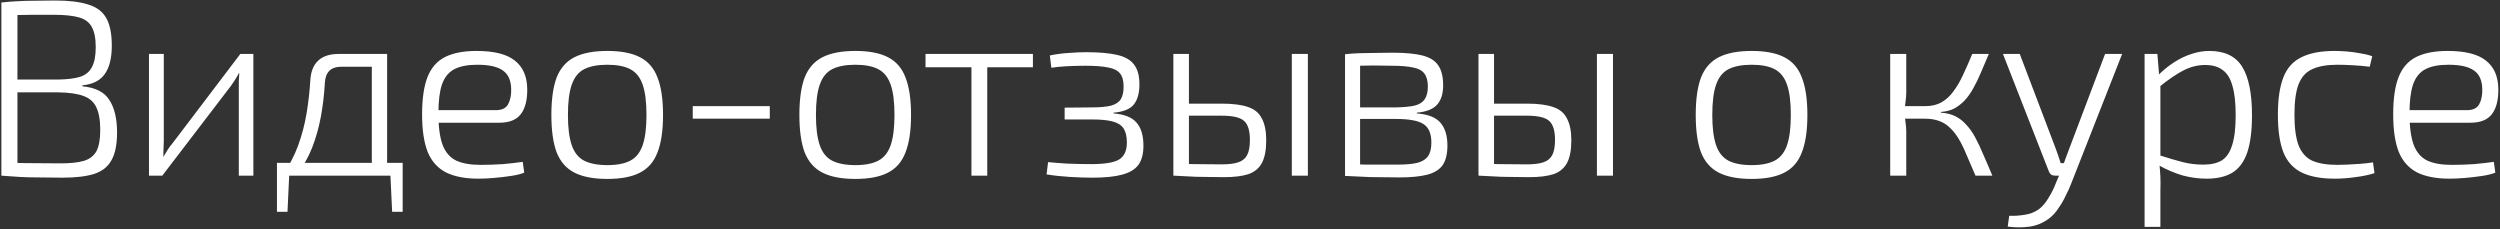 <?xml version="1.0" encoding="UTF-8"?> <svg xmlns="http://www.w3.org/2000/svg" width="797" height="73" viewBox="0 0 797 73" fill="none"><rect x="0" y="0" width="797" height="73" fill="#333333" stroke="none"/> <path d="M17.48 0.16C21.96 0.16 25.507 0.587 28.12 1.44C30.787 2.24 32.707 3.68 33.88 5.76C35.053 7.84 35.64 10.773 35.64 14.56C35.64 18.507 34.893 21.52 33.4 23.6C31.96 25.68 29.587 26.88 26.28 27.2V27.52C30.387 27.893 33.24 29.333 34.84 31.84C36.493 34.347 37.32 37.813 37.32 42.24C37.32 46.027 36.733 48.96 35.56 51.04C34.44 53.12 32.6 54.587 30.04 55.44C27.48 56.24 24.12 56.64 19.96 56.64C16.92 56.64 14.307 56.613 12.12 56.56C9.987 56.56 8.013 56.507 6.2 56.4C4.387 56.293 2.467 56.16 0.44 56L1.56 51.84C2.68 51.893 4.84 51.947 8.04 52C11.24 52.053 14.973 52.08 19.24 52.08C22.44 52.08 24.947 51.813 26.76 51.28C28.627 50.693 29.96 49.653 30.76 48.16C31.56 46.613 31.96 44.373 31.96 41.44C31.96 38.293 31.533 35.867 30.68 34.16C29.88 32.453 28.493 31.253 26.52 30.56C24.6 29.867 21.96 29.493 18.6 29.44H1.48V25.36H18.6C21.533 25.307 23.853 25.013 25.56 24.48C27.32 23.893 28.573 22.853 29.32 21.36C30.12 19.867 30.52 17.76 30.52 15.04C30.52 12.213 30.093 10.053 29.24 8.56C28.44 7.067 27.053 6.053 25.08 5.52C23.16 4.987 20.547 4.72 17.24 4.72C14.733 4.72 12.467 4.72 10.44 4.72C8.413 4.72 6.653 4.747 5.16 4.8C3.667 4.8 2.467 4.853 1.56 4.96L0.44 0.8C2.2 0.587 3.88 0.453 5.48 0.4C7.08 0.293 8.813 0.24 10.68 0.24C12.6 0.187 14.867 0.16 17.48 0.16ZM5.56 0.8V56H0.44V0.8H5.56ZM80.775 17.2V56H76.135V28.16C76.135 27.36 76.135 26.587 76.135 25.84C76.188 25.04 76.242 24.213 76.295 23.36H76.135C75.815 24 75.415 24.693 74.935 25.44C74.455 26.187 74.002 26.853 73.575 27.44L51.735 56H47.495V17.2H52.215V44.96C52.215 45.76 52.188 46.56 52.135 47.36C52.135 48.16 52.108 49.013 52.055 49.92H52.135C52.562 49.173 53.015 48.427 53.495 47.68C53.975 46.933 54.455 46.293 54.935 45.76L76.615 17.2H80.775ZM122.452 17.2V21.28H108.772C105.519 21.28 103.785 22.96 103.572 26.32C103.359 30.107 102.932 33.733 102.292 37.2C101.652 40.667 100.719 43.973 99.492 47.12C98.265 50.213 96.585 53.173 94.452 56H89.972C92.105 52.96 93.785 49.787 95.012 46.48C96.239 43.12 97.145 39.68 97.732 36.16C98.319 32.64 98.719 29.12 98.932 25.6C99.092 22.827 99.918 20.747 101.412 19.36C102.905 17.92 105.092 17.2 107.972 17.2H122.452ZM92.212 55.6L91.652 67.52H88.292V55.6H92.212ZM128.372 51.92V56H88.292V51.92H128.372ZM128.372 55.6V67.52H125.012L124.452 55.6H128.372ZM123.412 17.2V56H118.532V17.2H123.412ZM151.924 16.24C157.471 16.24 161.524 17.253 164.084 19.28C166.698 21.307 168.031 24.32 168.084 28.32C168.138 31.787 167.471 34.453 166.084 36.32C164.698 38.187 162.404 39.12 159.204 39.12H136.564V35.12H158.084C160.004 35.12 161.311 34.48 162.004 33.2C162.698 31.92 163.018 30.32 162.964 28.4C162.911 25.627 162.031 23.653 160.324 22.48C158.618 21.253 155.898 20.64 152.164 20.64C149.071 20.64 146.618 21.12 144.804 22.08C142.991 23.04 141.684 24.667 140.884 26.96C140.138 29.2 139.764 32.267 139.764 36.16C139.764 40.48 140.218 43.84 141.124 46.24C142.031 48.587 143.471 50.24 145.444 51.2C147.418 52.107 150.004 52.56 153.204 52.56C155.551 52.56 157.924 52.48 160.324 52.32C162.724 52.107 164.831 51.867 166.644 51.6L167.124 55.04C166.111 55.467 164.724 55.813 162.964 56.08C161.204 56.347 159.391 56.56 157.524 56.72C155.711 56.88 154.058 56.96 152.564 56.96C148.298 56.96 144.831 56.293 142.164 54.96C139.498 53.573 137.551 51.387 136.324 48.4C135.151 45.36 134.564 41.387 134.564 36.48C134.564 31.413 135.151 27.413 136.324 24.48C137.498 21.547 139.364 19.44 141.924 18.16C144.484 16.88 147.818 16.24 151.924 16.24ZM193.617 16.24C197.99 16.24 201.457 16.907 204.017 18.24C206.63 19.573 208.497 21.733 209.617 24.72C210.79 27.707 211.377 31.68 211.377 36.64C211.377 41.6 210.79 45.573 209.617 48.56C208.497 51.547 206.63 53.707 204.017 55.04C201.457 56.373 197.99 57.04 193.617 57.04C189.244 57.04 185.75 56.373 183.137 55.04C180.524 53.707 178.63 51.547 177.457 48.56C176.337 45.573 175.777 41.6 175.777 36.64C175.777 31.68 176.337 27.707 177.457 24.72C178.63 21.733 180.524 19.573 183.137 18.24C185.75 16.907 189.244 16.24 193.617 16.24ZM193.617 20.64C190.524 20.64 188.044 21.12 186.177 22.08C184.364 23.04 183.057 24.693 182.257 27.04C181.457 29.333 181.057 32.533 181.057 36.64C181.057 40.693 181.457 43.893 182.257 46.24C183.057 48.587 184.364 50.24 186.177 51.2C188.044 52.16 190.524 52.64 193.617 52.64C196.71 52.64 199.164 52.16 200.977 51.2C202.79 50.24 204.097 48.587 204.897 46.24C205.697 43.893 206.097 40.693 206.097 36.64C206.097 32.533 205.697 29.333 204.897 27.04C204.097 24.693 202.79 23.04 200.977 22.08C199.164 21.12 196.71 20.64 193.617 20.64ZM245.408 33.84V37.84H220.848V33.84H245.408ZM272.682 16.24C277.056 16.24 280.522 16.907 283.082 18.24C285.696 19.573 287.562 21.733 288.682 24.72C289.856 27.707 290.442 31.68 290.442 36.64C290.442 41.6 289.856 45.573 288.682 48.56C287.562 51.547 285.696 53.707 283.082 55.04C280.522 56.373 277.056 57.04 272.682 57.04C268.309 57.04 264.816 56.373 262.202 55.04C259.589 53.707 257.696 51.547 256.522 48.56C255.402 45.573 254.842 41.6 254.842 36.64C254.842 31.68 255.402 27.707 256.522 24.72C257.696 21.733 259.589 19.573 262.202 18.24C264.816 16.907 268.309 16.24 272.682 16.24ZM272.682 20.64C269.589 20.64 267.109 21.12 265.242 22.08C263.429 23.04 262.122 24.693 261.322 27.04C260.522 29.333 260.122 32.533 260.122 36.64C260.122 40.693 260.522 43.893 261.322 46.24C262.122 48.587 263.429 50.24 265.242 51.2C267.109 52.16 269.589 52.64 272.682 52.64C275.776 52.64 278.229 52.16 280.042 51.2C281.856 50.24 283.162 48.587 283.962 46.24C284.762 43.893 285.162 40.693 285.162 36.64C285.162 32.533 284.762 29.333 283.962 27.04C283.162 24.693 281.856 23.04 280.042 22.08C278.229 21.12 275.776 20.64 272.682 20.64ZM314.734 17.2V56H309.694V17.2H314.734ZM329.294 17.2V21.44H295.054V17.2H329.294ZM346.206 16.64C350.419 16.64 353.752 16.933 356.206 17.52C358.712 18.107 360.499 19.147 361.566 20.64C362.686 22.08 363.246 24.16 363.246 26.88C363.246 29.653 362.659 31.787 361.486 33.28C360.312 34.773 358.152 35.653 355.006 35.92V36.16C358.419 36.427 360.846 37.387 362.286 39.04C363.779 40.693 364.526 43.173 364.526 46.48C364.526 49.04 363.992 51.067 362.926 52.56C361.859 54 360.126 55.04 357.726 55.68C355.379 56.32 352.232 56.64 348.286 56.64C346.046 56.64 343.619 56.56 341.006 56.4C338.392 56.24 335.939 55.973 333.646 55.6L334.126 51.68C335.619 51.84 337.646 52 340.206 52.16C342.766 52.267 345.326 52.32 347.886 52.32C352.259 52.32 355.246 51.813 356.846 50.8C358.446 49.787 359.246 48 359.246 45.44C359.246 43.52 358.899 42.027 358.206 40.96C357.512 39.893 356.339 39.147 354.686 38.72C353.086 38.293 350.899 38.08 348.126 38.08H339.406V34.32L348.046 34.24C350.659 34.24 352.712 34.053 354.206 33.68C355.699 33.253 356.739 32.56 357.326 31.6C357.912 30.64 358.206 29.307 358.206 27.6C358.206 25.733 357.832 24.347 357.086 23.44C356.339 22.48 355.086 21.84 353.326 21.52C351.566 21.147 349.139 20.96 346.046 20.96C344.072 20.96 342.072 21.013 340.046 21.12C338.072 21.227 336.446 21.387 335.166 21.6L334.686 17.68C336.766 17.253 338.792 16.987 340.766 16.88C342.792 16.72 344.606 16.64 346.206 16.64ZM389.51 33.04C393.137 33.04 395.963 33.413 397.99 34.16C400.017 34.853 401.457 36.08 402.31 37.84C403.217 39.547 403.67 41.84 403.67 44.72C403.67 47.813 403.217 50.213 402.31 51.92C401.403 53.627 399.963 54.827 397.99 55.52C396.017 56.16 393.43 56.48 390.23 56.48C387.777 56.48 385.643 56.453 383.83 56.4C382.07 56.4 380.443 56.347 378.95 56.24C377.51 56.187 375.937 56.107 374.23 56L375.19 52.16C376.097 52.213 377.83 52.267 380.39 52.32C382.95 52.373 385.99 52.4 389.51 52.4C391.697 52.4 393.43 52.187 394.71 51.76C396.043 51.333 397.003 50.56 397.59 49.44C398.177 48.32 398.47 46.693 398.47 44.56C398.47 41.68 397.857 39.68 396.63 38.56C395.403 37.44 393.03 36.88 389.51 36.88H375.11V33.04H389.51ZM379.03 17.2V56H374.07V17.2H379.03ZM416.95 17.2V56H411.83V17.2H416.95ZM443.918 16.8C447.918 16.8 451.091 17.093 453.438 17.68C455.785 18.267 457.465 19.307 458.478 20.8C459.545 22.293 460.078 24.427 460.078 27.2C460.078 29.92 459.411 32 458.078 33.44C456.798 34.827 454.665 35.653 451.678 35.92V36.16C455.305 36.427 457.838 37.44 459.278 39.2C460.718 40.907 461.438 43.307 461.438 46.4C461.438 49.067 460.931 51.147 459.918 52.64C458.905 54.08 457.278 55.093 455.038 55.68C452.798 56.267 449.811 56.56 446.078 56.56C443.465 56.56 441.171 56.533 439.198 56.48C437.278 56.48 435.518 56.427 433.918 56.32C432.318 56.267 430.611 56.187 428.798 56.08L429.758 52.32C430.825 52.373 432.745 52.427 435.518 52.48C438.345 52.48 441.651 52.48 445.438 52.48C448.105 52.48 450.238 52.293 451.838 51.92C453.438 51.493 454.585 50.773 455.278 49.76C455.971 48.747 456.318 47.307 456.318 45.44C456.318 42.56 455.465 40.587 453.758 39.52C452.105 38.453 449.171 37.92 444.958 37.92H429.678V34.24H444.958C447.465 34.187 449.465 34 450.958 33.68C452.451 33.307 453.518 32.64 454.158 31.68C454.851 30.72 455.198 29.36 455.198 27.6C455.198 25.787 454.825 24.4 454.078 23.44C453.385 22.48 452.185 21.84 450.478 21.52C448.771 21.147 446.531 20.96 443.758 20.96C441.571 20.907 439.571 20.88 437.758 20.88C435.945 20.88 434.371 20.907 433.038 20.96C431.705 20.96 430.611 21.013 429.758 21.12L428.798 17.28C430.398 17.12 431.891 17.013 433.278 16.96C434.718 16.907 436.265 16.88 437.918 16.88C439.625 16.827 441.625 16.8 443.918 16.8ZM433.598 17.28V56.08H428.798V17.28H433.598ZM486.779 33.04C490.405 33.04 493.232 33.413 495.259 34.16C497.285 34.853 498.725 36.08 499.579 37.84C500.485 39.547 500.939 41.84 500.939 44.72C500.939 47.813 500.485 50.213 499.579 51.92C498.672 53.627 497.232 54.827 495.259 55.52C493.285 56.16 490.699 56.48 487.499 56.48C485.045 56.48 482.912 56.453 481.099 56.4C479.339 56.4 477.712 56.347 476.219 56.24C474.779 56.187 473.205 56.107 471.499 56L472.459 52.16C473.365 52.213 475.099 52.267 477.659 52.32C480.219 52.373 483.259 52.4 486.779 52.4C488.965 52.4 490.699 52.187 491.979 51.76C493.312 51.333 494.272 50.56 494.859 49.44C495.445 48.32 495.739 46.693 495.739 44.56C495.739 41.68 495.125 39.68 493.899 38.56C492.672 37.44 490.299 36.88 486.779 36.88H472.379V33.04H486.779ZM476.299 17.2V56H471.339V17.2H476.299ZM514.219 17.2V56H509.099V17.2H514.219ZM558.436 16.24C562.809 16.24 566.276 16.907 568.836 18.24C571.449 19.573 573.316 21.733 574.436 24.72C575.609 27.707 576.196 31.68 576.196 36.64C576.196 41.6 575.609 45.573 574.436 48.56C573.316 51.547 571.449 53.707 568.836 55.04C566.276 56.373 562.809 57.04 558.436 57.04C554.062 57.04 550.569 56.373 547.956 55.04C545.342 53.707 543.449 51.547 542.276 48.56C541.156 45.573 540.596 41.6 540.596 36.64C540.596 31.68 541.156 27.707 542.276 24.72C543.449 21.733 545.342 19.573 547.956 18.24C550.569 16.907 554.062 16.24 558.436 16.24ZM558.436 20.64C555.342 20.64 552.862 21.12 550.996 22.08C549.182 23.04 547.876 24.693 547.076 27.04C546.276 29.333 545.876 32.533 545.876 36.64C545.876 40.693 546.276 43.893 547.076 46.24C547.876 48.587 549.182 50.24 550.996 51.2C552.862 52.16 555.342 52.64 558.436 52.64C561.529 52.64 563.982 52.16 565.796 51.2C567.609 50.24 568.916 48.587 569.716 46.24C570.516 43.893 570.916 40.693 570.916 36.64C570.916 32.533 570.516 29.333 569.716 27.04C568.916 24.693 567.609 23.04 565.796 22.08C563.982 21.12 561.529 20.64 558.436 20.64ZM634.035 17.2C633.182 19.28 632.355 21.227 631.555 23.04C630.808 24.853 630.008 26.507 629.155 28C628.355 29.493 627.448 30.8 626.435 31.92C625.422 32.987 624.302 33.867 623.075 34.56C621.848 35.2 620.408 35.573 618.755 35.68V35.92C620.515 36.027 622.035 36.4 623.315 37.04C624.648 37.68 625.822 38.587 626.835 39.76C627.902 40.88 628.862 42.24 629.715 43.84C630.568 45.387 631.422 47.2 632.275 49.28C633.182 51.307 634.142 53.547 635.155 56H629.795C628.782 53.6 627.848 51.44 626.995 49.52C626.195 47.547 625.368 45.84 624.515 44.4C623.662 42.96 622.728 41.76 621.715 40.8C620.702 39.787 619.528 39.04 618.195 38.56C616.915 38.08 615.395 37.84 613.635 37.84L613.715 33.84C615.742 33.84 617.475 33.44 618.915 32.64C620.408 31.787 621.688 30.613 622.755 29.12C623.875 27.627 624.888 25.893 625.795 23.92C626.755 21.893 627.742 19.653 628.755 17.2H634.035ZM607.715 17.2V29.28C607.715 30.4 607.635 31.493 607.475 32.56C607.368 33.573 607.208 34.613 606.995 35.68C607.208 36.8 607.368 37.893 607.475 38.96C607.635 39.973 607.715 40.96 607.715 41.92V56H602.595V17.2H607.715ZM616.115 33.84V37.84H606.035V33.84H616.115ZM676.539 17.2L660.219 58.72C659.792 59.84 659.232 61.067 658.539 62.4C657.899 63.787 657.125 65.12 656.219 66.4C655.365 67.733 654.325 68.853 653.099 69.76C651.285 71.093 649.285 71.92 647.099 72.24C644.912 72.56 642.565 72.56 640.059 72.24L640.539 68.8C642.192 68.853 643.819 68.747 645.419 68.48C647.072 68.267 648.592 67.68 649.979 66.72C651.152 65.813 652.192 64.587 653.099 63.04C654.059 61.493 654.859 59.867 655.499 58.16L657.339 53.84C657.712 52.827 658.085 51.76 658.459 50.64C658.885 49.467 659.285 48.4 659.659 47.44L671.099 17.2H676.539ZM643.899 17.2L655.419 47.52C655.685 48.267 655.952 49.013 656.219 49.76C656.485 50.507 656.725 51.253 656.939 52H658.699L656.859 56H655.179C654.699 56 654.272 55.893 653.899 55.68C653.579 55.413 653.339 55.067 653.179 54.64L638.539 17.2H643.899ZM704.334 16.24C709.24 16.24 712.734 17.92 714.814 21.28C716.894 24.64 717.934 29.787 717.934 36.72C717.934 41.68 717.427 45.653 716.414 48.64C715.4 51.573 713.827 53.707 711.694 55.04C709.56 56.32 706.84 56.96 703.534 56.96C700.92 56.96 698.334 56.613 695.774 55.92C693.267 55.173 690.76 54.107 688.254 52.72L688.494 49.52C691.32 50.427 693.774 51.147 695.854 51.68C697.934 52.213 700.12 52.48 702.414 52.48C704.867 52.48 706.84 52.027 708.334 51.12C709.827 50.16 710.92 48.533 711.614 46.24C712.36 43.947 712.734 40.773 712.734 36.72C712.734 32.773 712.387 29.653 711.694 27.36C711.054 25.013 710.014 23.333 708.574 22.32C707.187 21.253 705.32 20.72 702.974 20.72C700.68 20.72 698.414 21.28 696.174 22.4C693.987 23.52 691.427 25.253 688.494 27.6L688.094 23.92C689.694 22.32 691.374 20.96 693.134 19.84C694.947 18.667 696.787 17.787 698.654 17.2C700.574 16.56 702.467 16.24 704.334 16.24ZM687.774 17.2L688.414 24.96L688.734 25.68V51.28L688.414 52.24C688.574 53.733 688.68 55.12 688.734 56.4C688.787 57.68 688.787 59.067 688.734 60.56V72.32H683.694V17.2H687.774ZM744.269 16.24C745.389 16.24 746.643 16.293 748.029 16.4C749.416 16.507 750.829 16.693 752.269 16.96C753.709 17.173 755.043 17.493 756.269 17.92L755.469 21.28C753.869 21.067 752.083 20.907 750.109 20.8C748.136 20.693 746.483 20.64 745.149 20.64C741.789 20.64 739.096 21.12 737.069 22.08C735.096 22.987 733.656 24.613 732.749 26.96C731.896 29.253 731.469 32.453 731.469 36.56C731.469 40.667 731.896 43.893 732.749 46.24C733.656 48.587 735.096 50.24 737.069 51.2C739.096 52.107 741.789 52.56 745.149 52.56C745.896 52.56 746.909 52.533 748.189 52.48C749.523 52.427 750.909 52.347 752.349 52.24C753.843 52.133 755.229 51.973 756.509 51.76L756.989 55.2C755.123 55.787 753.069 56.213 750.829 56.48C748.643 56.8 746.483 56.96 744.349 56.96C739.923 56.96 736.376 56.293 733.709 54.96C731.043 53.627 729.123 51.493 727.949 48.56C726.776 45.573 726.189 41.573 726.189 36.56C726.189 31.6 726.776 27.627 727.949 24.64C729.123 21.653 731.043 19.52 733.709 18.24C736.376 16.907 739.896 16.24 744.269 16.24ZM780.309 16.24C785.855 16.24 789.909 17.253 792.469 19.28C795.082 21.307 796.415 24.32 796.469 28.32C796.522 31.787 795.855 34.453 794.469 36.32C793.082 38.187 790.789 39.12 787.589 39.12H764.949V35.12H786.469C788.389 35.12 789.695 34.48 790.389 33.2C791.082 31.92 791.402 30.32 791.349 28.4C791.295 25.627 790.415 23.653 788.709 22.48C787.002 21.253 784.282 20.64 780.549 20.64C777.455 20.64 775.002 21.12 773.189 22.08C771.375 23.04 770.069 24.667 769.269 26.96C768.522 29.2 768.149 32.267 768.149 36.16C768.149 40.48 768.602 43.84 769.509 46.24C770.415 48.587 771.855 50.24 773.829 51.2C775.802 52.107 778.389 52.56 781.589 52.56C783.935 52.56 786.309 52.48 788.709 52.32C791.109 52.107 793.215 51.867 795.029 51.6L795.509 55.04C794.495 55.467 793.109 55.813 791.349 56.08C789.589 56.347 787.775 56.56 785.909 56.72C784.095 56.88 782.442 56.96 780.949 56.96C776.682 56.96 773.215 56.293 770.549 54.96C767.882 53.573 765.935 51.387 764.709 48.4C763.535 45.36 762.949 41.387 762.949 36.48C762.949 31.413 763.535 27.413 764.709 24.48C765.882 21.547 767.749 19.44 770.309 18.16C772.869 16.88 776.202 16.24 780.309 16.24Z" fill="white"></path> </svg> 